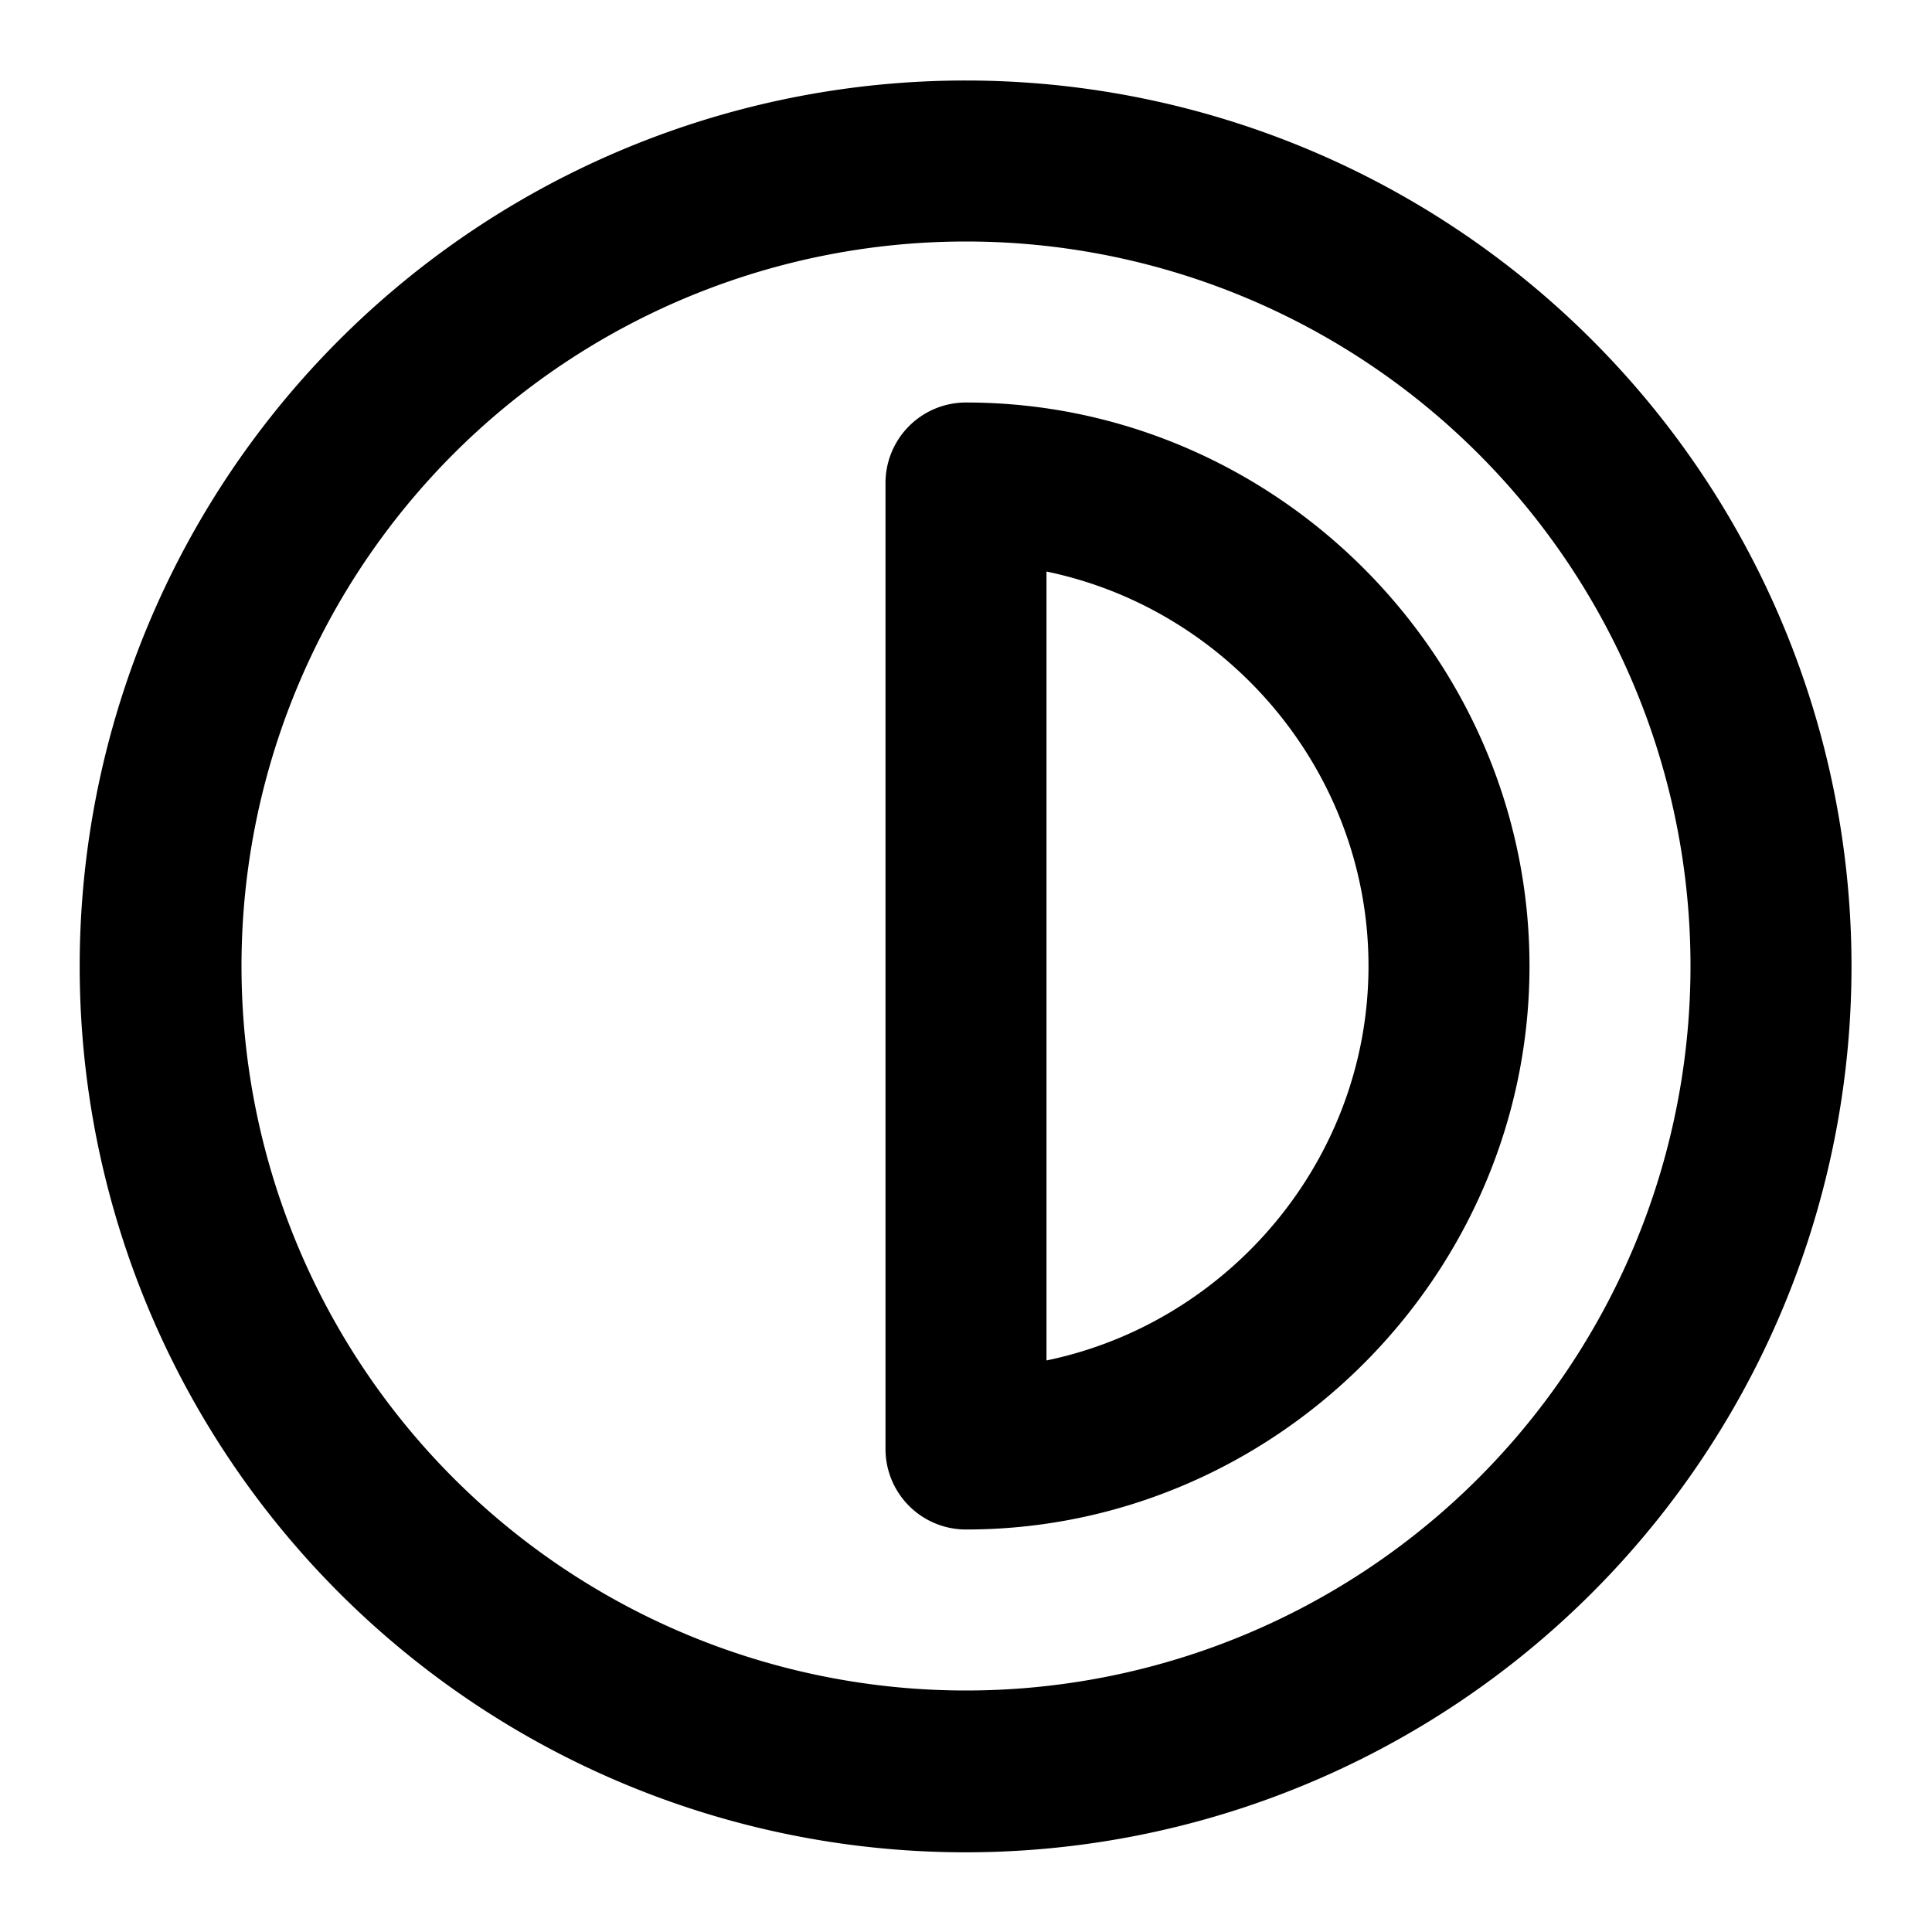 <svg viewBox="0 0 24 24"><path d="M12 1a11 11 0 1 1-.01 22.01A11 11 0 0 1 12 1Zm0 2a9 9 0 1 0 0 18 9 9 0 0 0 0-18Zm-1 15V6a1 1 0 0 1 1-1c3.84 0 7 3.16 7 7s-3.16 7-7 7a1 1 0 0 1-1-1Zm2-1.1c2.27-.47 4-2.5 4-4.9 0-2.4-1.73-4.43-4-4.9v9.8Z"/></svg>